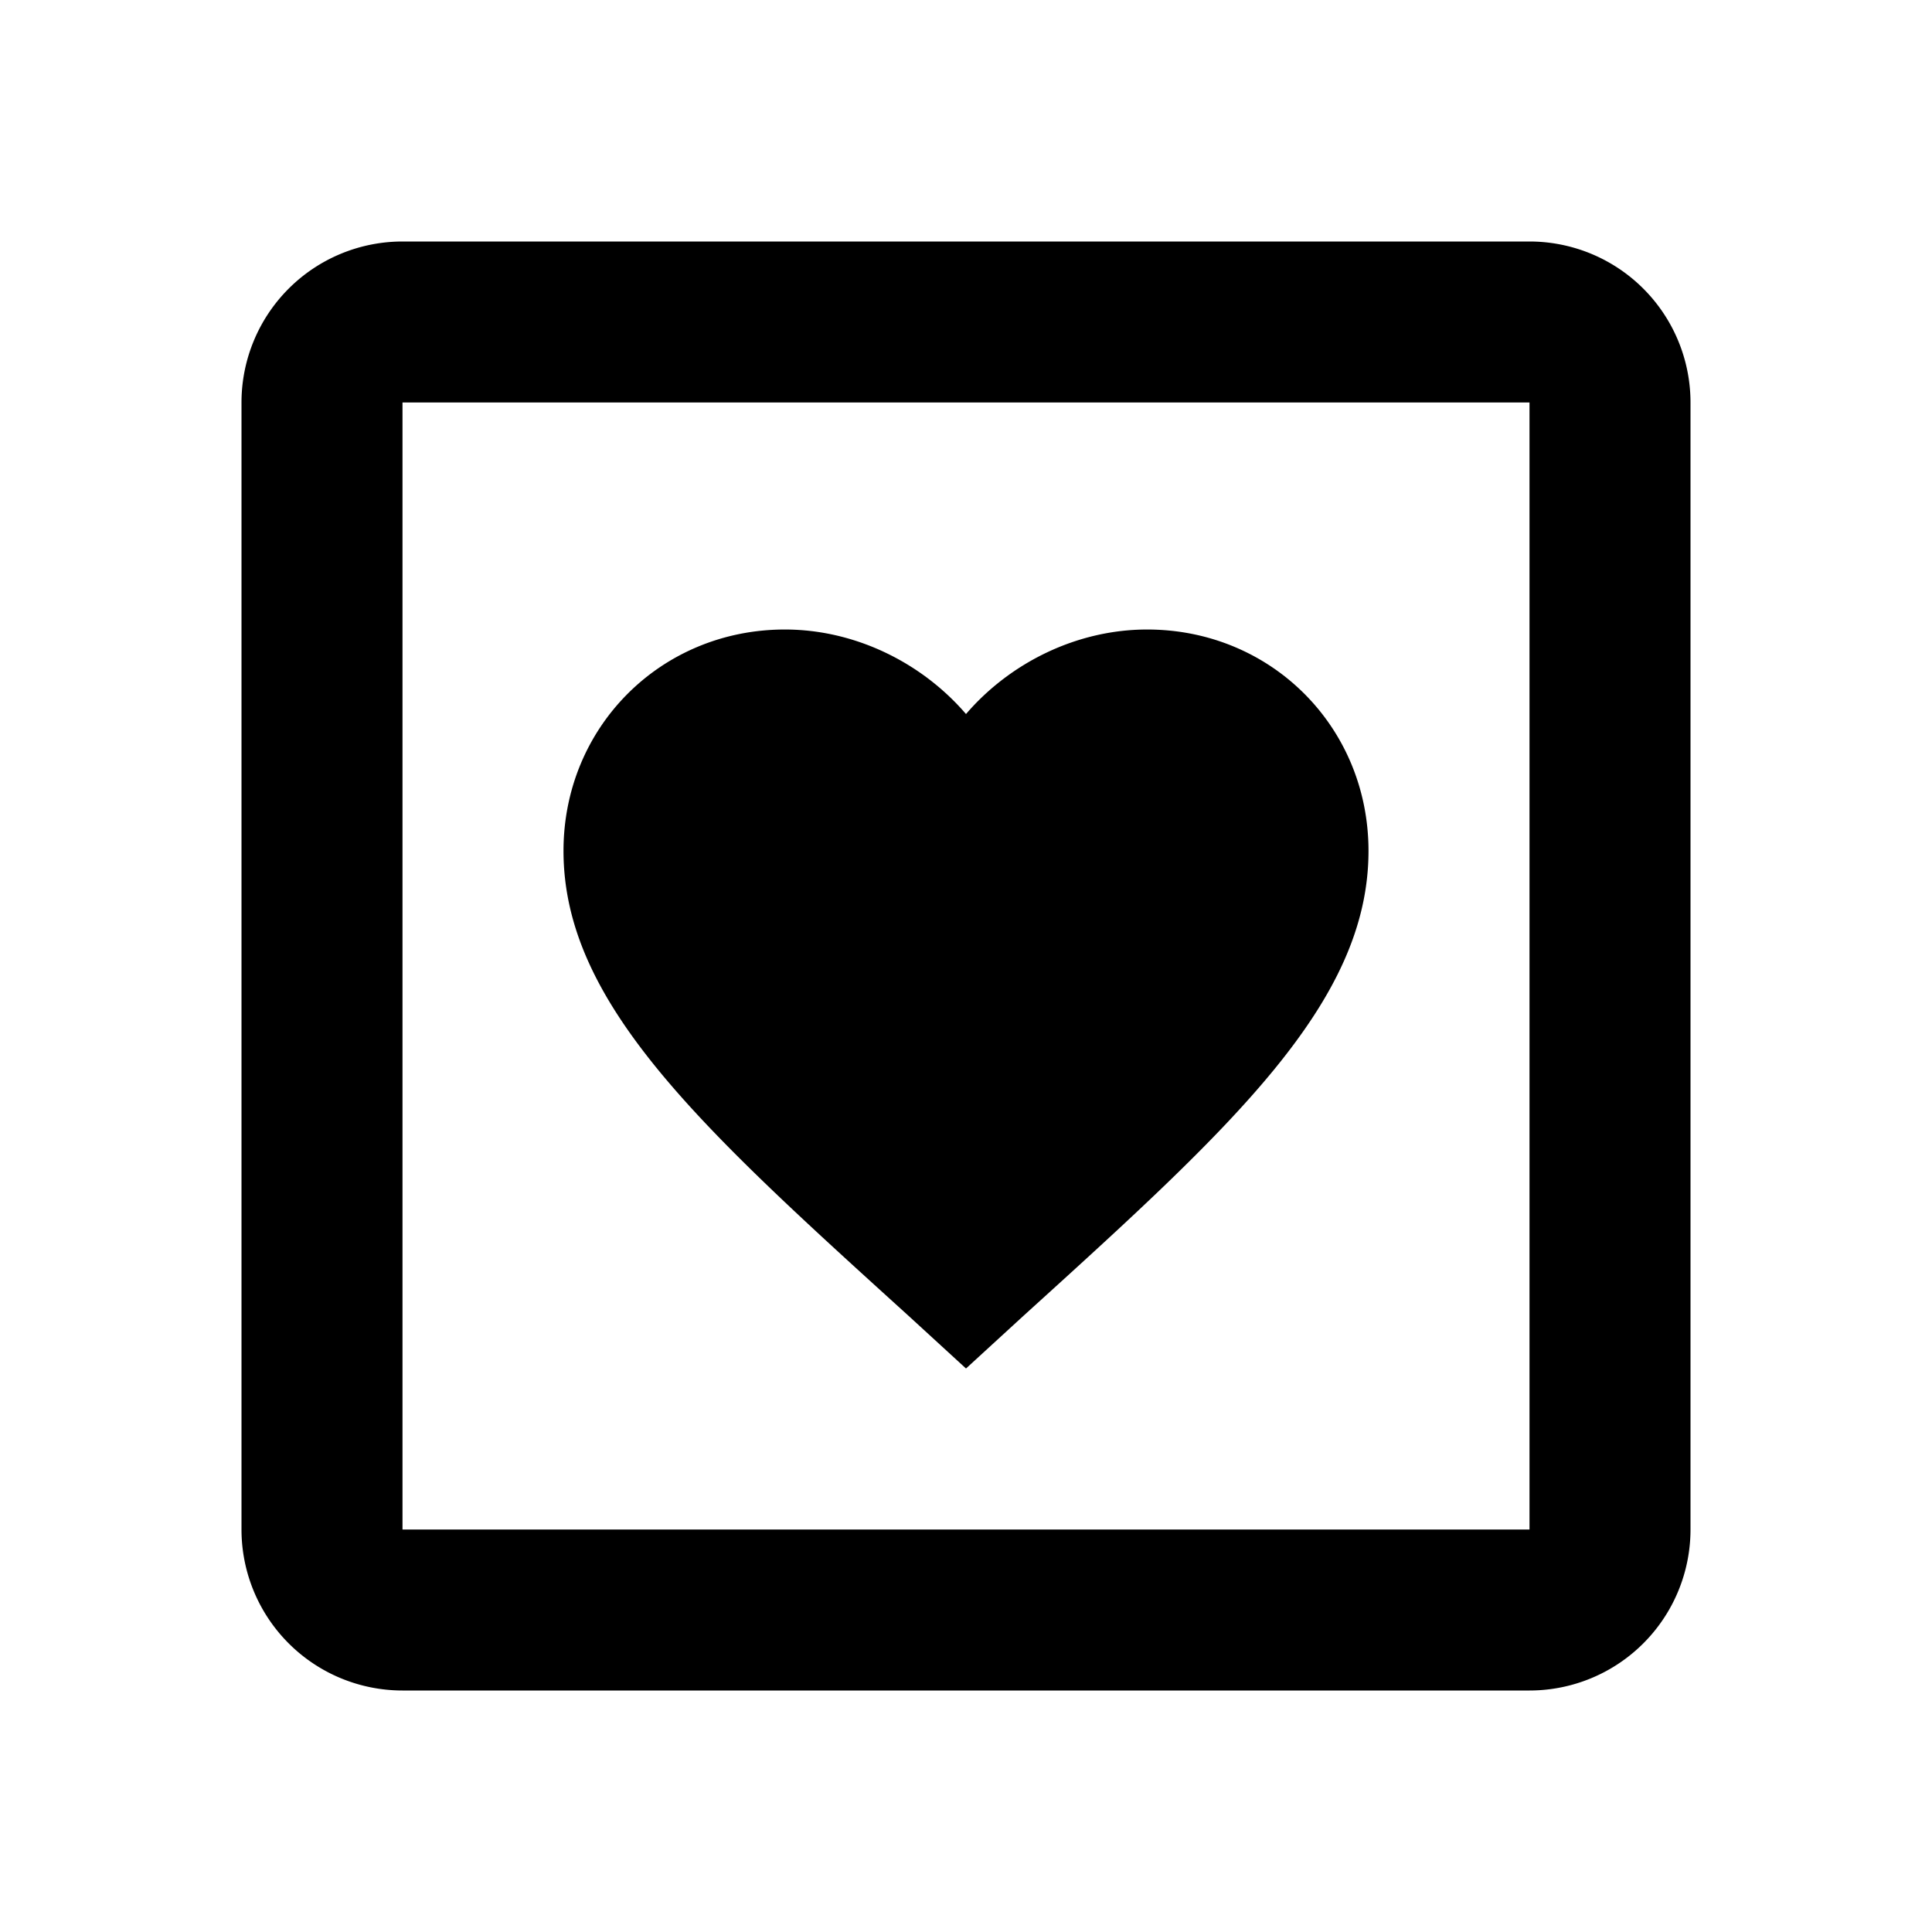 <svg fill="currentColor" xmlns="http://www.w3.org/2000/svg" id="mdi-heart-box-outline" viewBox="0 0 24 24"><path d="M12,17L11.28,16.34C8.7,14 7,12.46 7,10.57C7,9.03 8.21,7.82 9.75,7.82C10.62,7.82 11.45,8.23 12,8.87C12.55,8.23 13.38,7.82 14.25,7.82C15.79,7.82 17,9.03 17,10.57C17,12.46 15.3,14 12.72,16.34L12,17M5,3H19A2,2 0 0,1 21,5V19A2,2 0 0,1 19,21H5A2,2 0 0,1 3,19V5A2,2 0 0,1 5,3M5,5V19H19V5H5Z" /></svg>